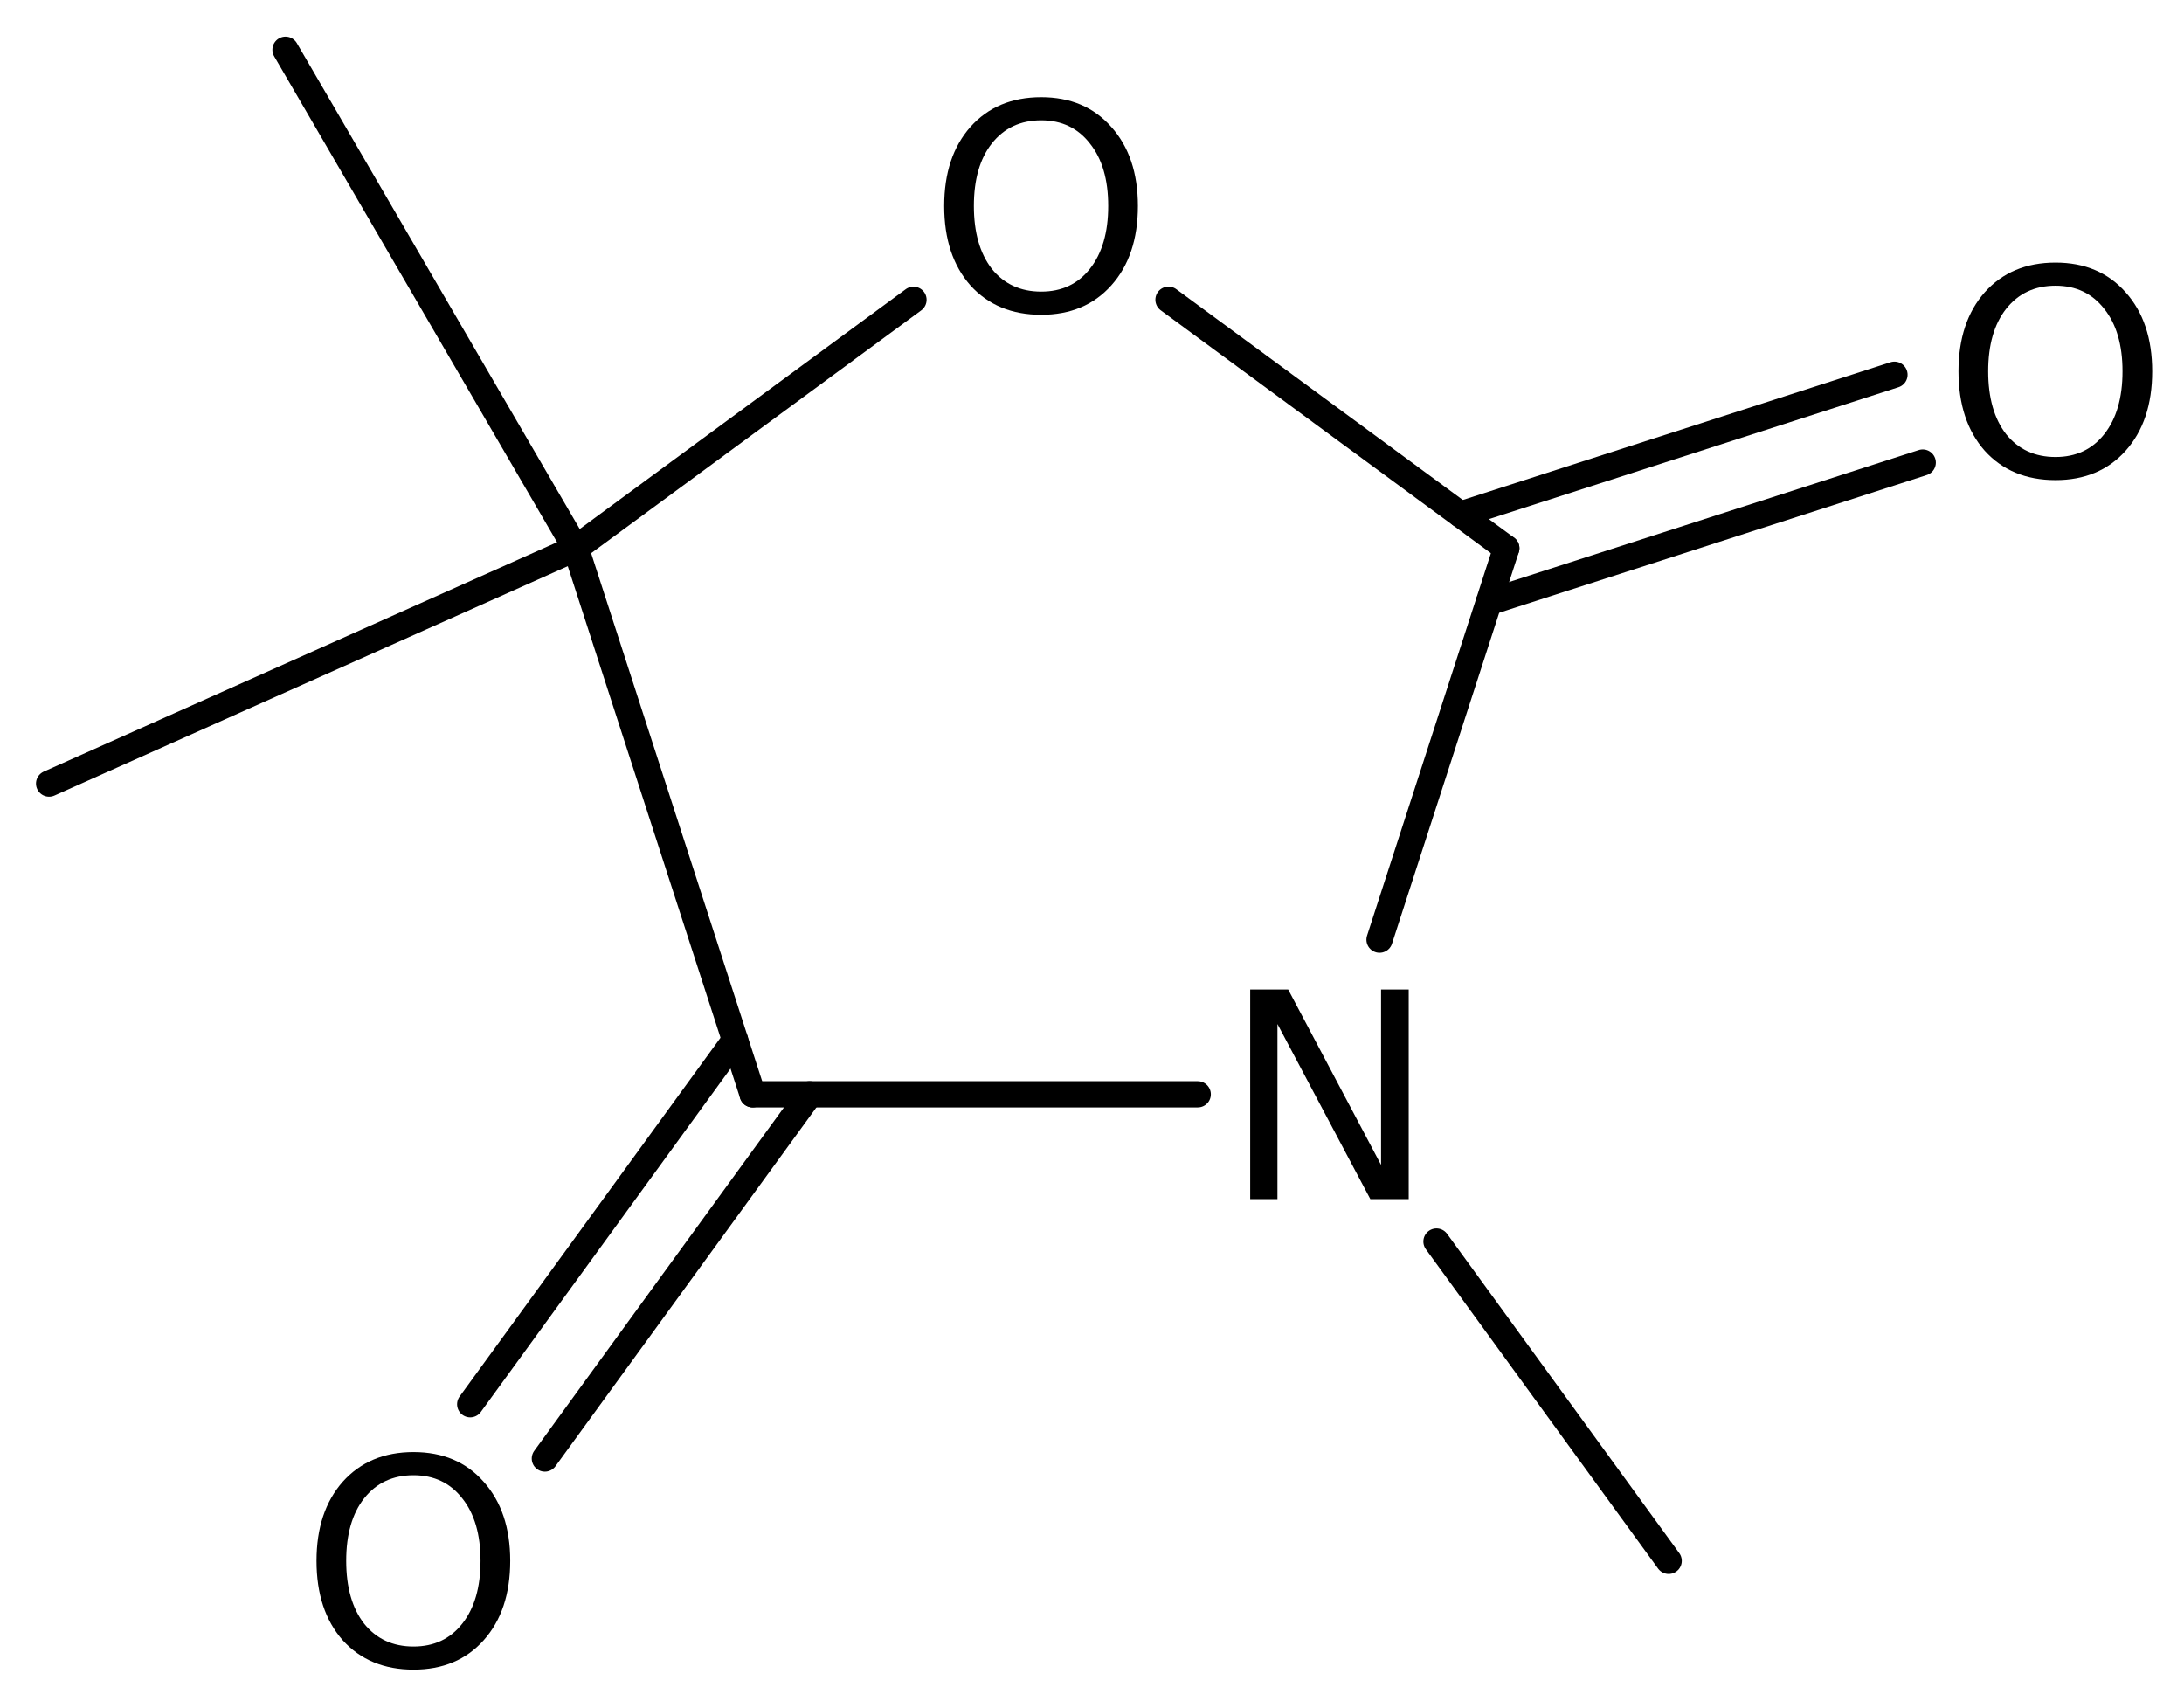 <?xml version='1.0' encoding='UTF-8'?>
<!DOCTYPE svg PUBLIC "-//W3C//DTD SVG 1.1//EN" "http://www.w3.org/Graphics/SVG/1.1/DTD/svg11.dtd">
<svg version='1.2' xmlns='http://www.w3.org/2000/svg' xmlns:xlink='http://www.w3.org/1999/xlink' width='38.469mm' height='29.967mm' viewBox='0 0 38.469 29.967'>
  <desc>Generated by the Chemistry Development Kit (http://github.com/cdk)</desc>
  <g stroke-linecap='round' stroke-linejoin='round' stroke='#000000' stroke-width='.462' fill='#000000'>
    <rect x='.0' y='.0' width='39.0' height='30.0' fill='#FFFFFF' stroke='none'/>
    <g id='mol1' class='mol'>
      <line id='mol1bnd1' class='bond' x1='5.029' y1='.876' x2='10.141' y2='9.656'/>
      <line id='mol1bnd2' class='bond' x1='10.141' y1='9.656' x2='13.257' y2='19.274'/>
      <g id='mol1bnd3' class='bond'>
        <line x1='14.262' y1='19.274' x2='9.597' y2='25.689'/>
        <line x1='12.947' y1='18.318' x2='8.282' y2='24.733'/>
      </g>
      <line id='mol1bnd4' class='bond' x1='13.257' y1='19.274' x2='21.097' y2='19.274'/>
      <line id='mol1bnd5' class='bond' x1='24.299' y1='16.55' x2='26.532' y2='9.656'/>
      <g id='mol1bnd6' class='bond'>
        <line x1='25.725' y1='9.062' x2='33.369' y2='6.6'/>
        <line x1='26.223' y1='10.609' x2='33.867' y2='8.147'/>
      </g>
      <line id='mol1bnd7' class='bond' x1='26.532' y1='9.656' x2='20.582' y2='5.279'/>
      <line id='mol1bnd8' class='bond' x1='10.141' y1='9.656' x2='16.09' y2='5.28'/>
      <line id='mol1bnd9' class='bond' x1='25.302' y1='21.867' x2='29.392' y2='27.491'/>
      <line id='mol1bnd10' class='bond' x1='10.141' y1='9.656' x2='.865' y2='13.801'/>
      <path id='mol1atm4' class='atom' d='M7.284 25.983q-.547 -.0 -.87 .407q-.316 .402 -.316 1.101q.0 .7 .316 1.107q.323 .402 .87 .402q.541 -.0 .858 -.402q.322 -.407 .322 -1.107q.0 -.699 -.322 -1.101q-.317 -.407 -.858 -.407zM7.284 25.575q.773 .0 1.235 .523q.468 .523 .468 1.393q.0 .876 -.468 1.399q-.462 .517 -1.235 .517q-.778 .0 -1.247 -.517q-.462 -.523 -.462 -1.399q-.0 -.87 .462 -1.393q.469 -.523 1.247 -.523z' stroke='none'/>
      <path id='mol1atm5' class='atom' d='M22.021 17.428h.669l1.636 3.09v-3.09h.487v3.692h-.676l-1.636 -3.084v3.084h-.48v-3.692z' stroke='none'/>
      <path id='mol1atm7' class='atom' d='M36.206 5.032q-.547 .0 -.87 .408q-.316 .401 -.316 1.1q-.0 .7 .316 1.107q.323 .402 .87 .402q.541 -.0 .858 -.402q.322 -.407 .322 -1.107q-.0 -.699 -.322 -1.1q-.317 -.408 -.858 -.408zM36.206 4.625q.772 -.0 1.235 .523q.468 .523 .468 1.392q-.0 .876 -.468 1.399q-.463 .517 -1.235 .517q-.779 .0 -1.247 -.517q-.462 -.523 -.462 -1.399q-.0 -.869 .462 -1.392q.468 -.523 1.247 -.523z' stroke='none'/>
      <path id='mol1atm8' class='atom' d='M18.34 2.119q-.548 .0 -.87 .408q-.316 .401 -.316 1.101q-.0 .699 .316 1.107q.322 .401 .87 .401q.541 .0 .857 -.401q.323 -.408 .323 -1.107q-.0 -.7 -.323 -1.101q-.316 -.408 -.857 -.408zM18.34 1.712q.772 -.0 1.234 .523q.469 .523 .469 1.393q-.0 .876 -.469 1.399q-.462 .517 -1.234 .517q-.779 -.0 -1.247 -.517q-.462 -.523 -.462 -1.399q-.0 -.87 .462 -1.393q.468 -.523 1.247 -.523z' stroke='none'/>
    </g>
  </g>
</svg>

